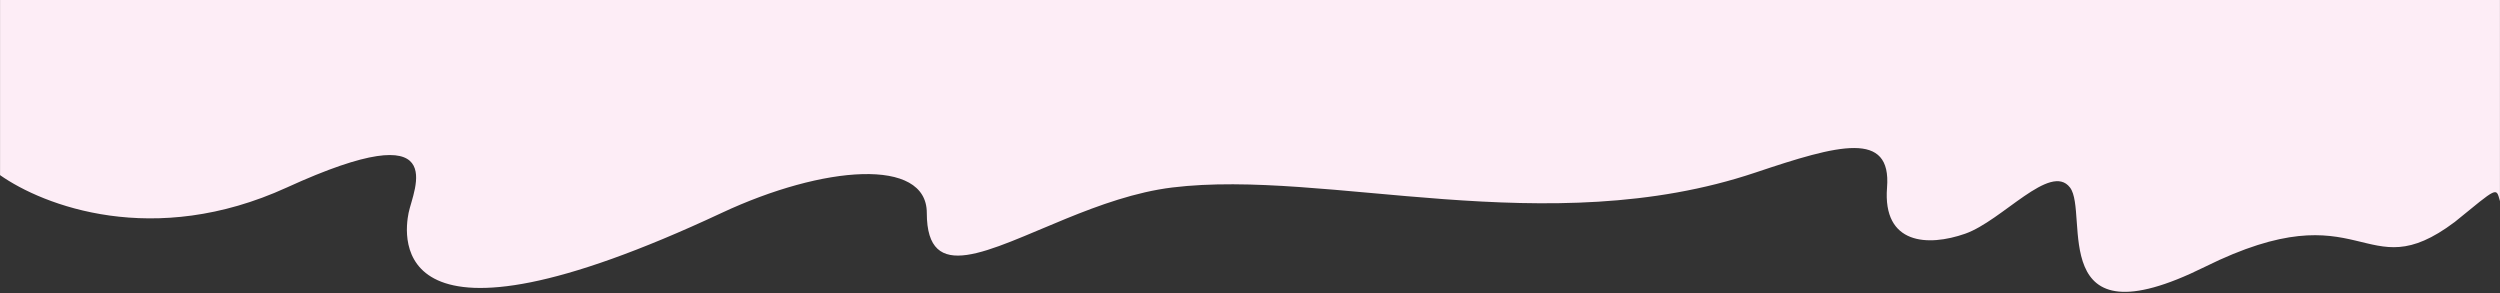 <?xml version="1.0" encoding="UTF-8"?> <svg xmlns="http://www.w3.org/2000/svg" viewBox="0 0 1914.00 224.30" data-guides="{&quot;vertical&quot;:[],&quot;horizontal&quot;:[]}"><rect x="0" y="0" width="1914.00" height="224.30" fill="#333333" stroke="none"/><defs></defs><path fill="#fdedf6" stroke="none" fill-opacity="1" stroke-width="1" stroke-opacity="1" id="tSvg10ea7259dfb" title="Path 1" d="M219.613 143.544C117.537 190.196 33.105 157.333 0.04 134.074C0.04 89.383 0.04 44.691 0.04 0C638.013 0 1275.987 0 1913.96 0C1913.96 51.337 1913.96 102.674 1913.96 154.011C1910.969 143.046 1912.465 143.046 1879.338 169.96C1809.062 222.792 1810.557 143.544 1687.947 204.351C1565.336 265.158 1599.727 162.982 1584.775 143.544C1569.822 124.106 1532.939 168.963 1504.53 178.932C1476.12 188.9 1441.231 187.405 1444.72 143.544C1448.208 99.683 1407.837 110.654 1344.04 132.081C1184.569 185.64 1015.812 129.069 897.459 143.544C869.578 146.953 841.676 157.013 816.217 167.398C756.038 191.949 709.556 218.322 709.556 162.982C709.556 120.267 630.308 126.597 552.555 162.982C295.87 283.101 309.327 180.427 312.817 162.982C316.305 145.538 347.207 85.229 219.613 143.544Z"></path></svg> 